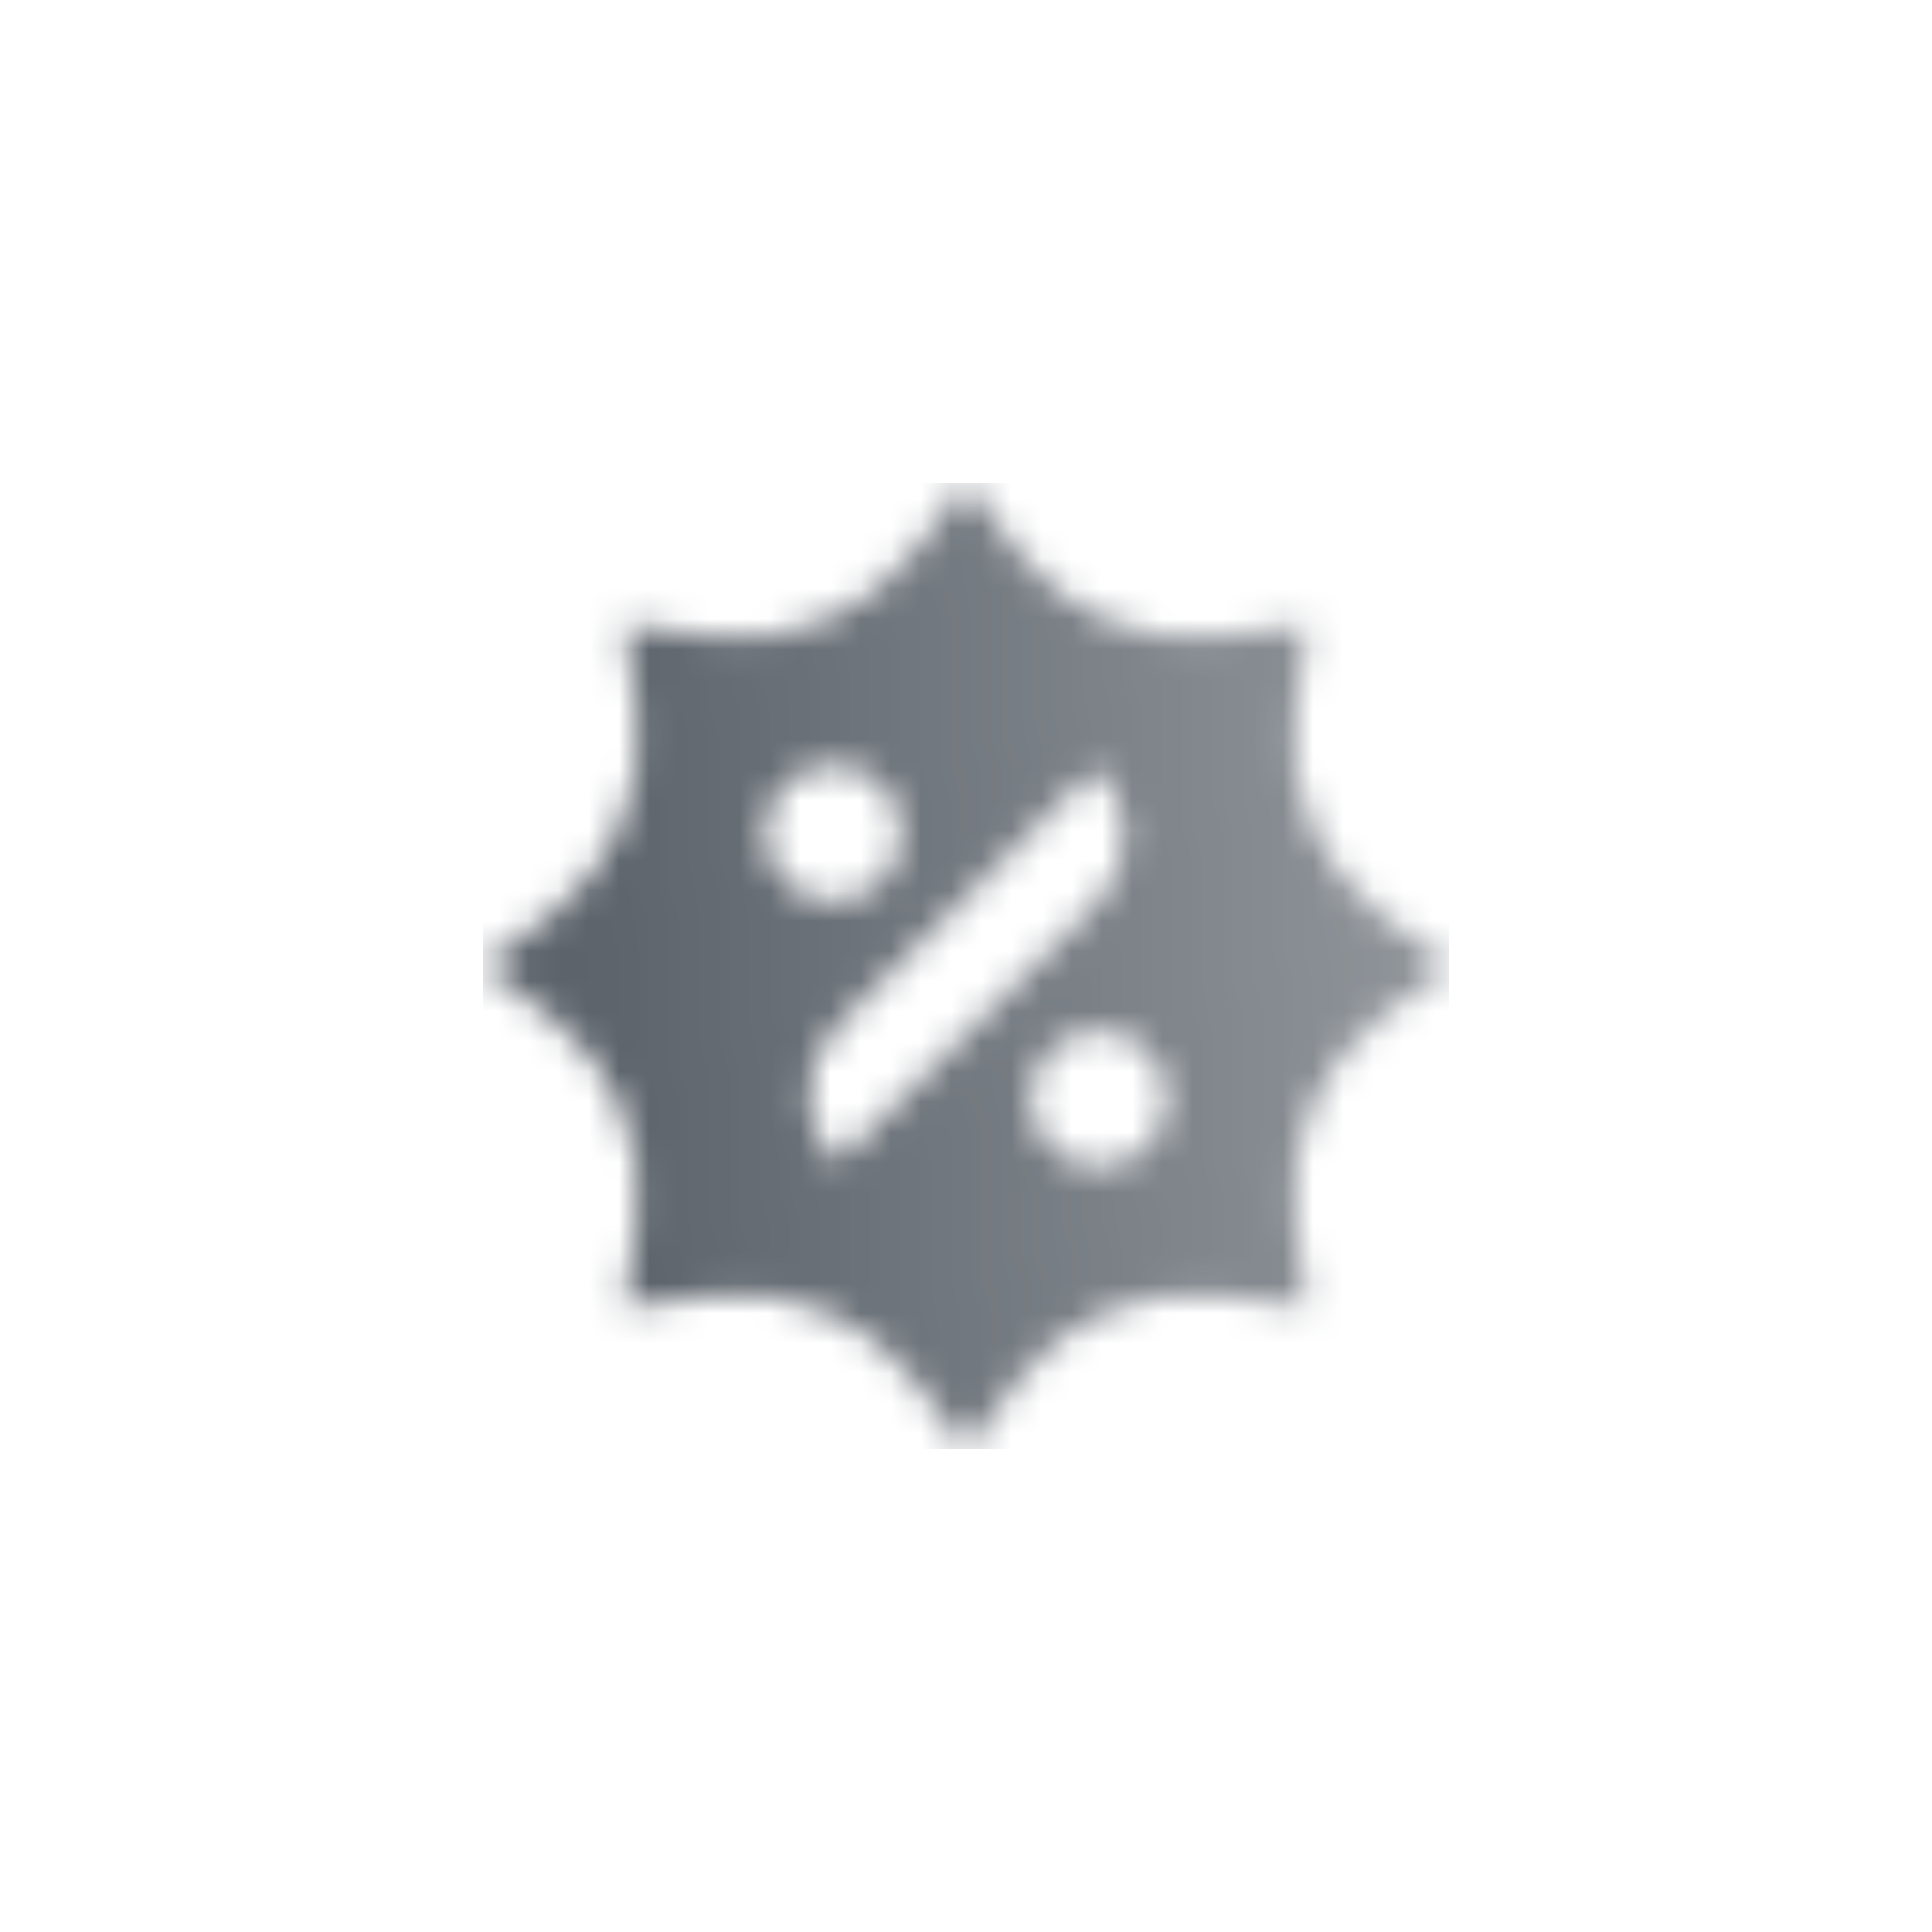 <svg width="64" height="64" viewBox="0 0 64 64" fill="none" xmlns="http://www.w3.org/2000/svg">
<mask id="mask0_6_660" style="mask-type:alpha" maskUnits="userSpaceOnUse" x="16" y="16" width="32" height="32">
<path fill-rule="evenodd" clip-rule="evenodd" d="M33.694 18.234L32 16L30.306 18.234C28.705 20.346 26.089 21.429 23.464 21.068L20.686 20.686L21.068 23.464C21.429 26.089 20.346 28.705 18.234 30.306L16 32L18.234 33.694C20.346 35.295 21.429 37.911 21.068 40.536L20.686 43.314L23.464 42.932C26.089 42.571 28.705 43.654 30.306 45.766L32 48L33.694 45.766C35.295 43.654 37.911 42.571 40.536 42.932L43.314 43.314L42.932 40.536C42.571 37.911 43.654 35.295 45.766 33.694L48 32L45.766 30.306C43.654 28.705 42.571 26.089 42.932 23.464L43.314 20.686L40.536 21.068C37.911 21.429 35.295 20.346 33.694 18.234ZM27.6 25.333C26.348 25.333 25.333 26.348 25.333 27.6C25.333 28.852 26.348 29.867 27.6 29.867C28.852 29.867 29.867 28.852 29.867 27.6C29.867 26.348 28.852 25.333 27.6 25.333ZM34.133 36.4C34.133 35.148 35.148 34.133 36.4 34.133C37.652 34.133 38.666 35.148 38.666 36.4C38.666 37.652 37.652 38.667 36.4 38.667C35.148 38.667 34.133 37.652 34.133 36.4ZM27.73 34.004C26.48 35.254 26.48 37.28 27.73 38.529L36.309 29.95C37.559 28.7 37.559 26.674 36.309 25.424L27.73 34.004Z" fill="url(#paint0_linear_6_660)"/>
</mask>
<g mask="url(#mask0_6_660)">
<rect x="16" y="16" width="32" height="32" fill="#5C636B"/>
</g>
<defs>
<linearGradient id="paint0_linear_6_660" x1="19.826" y1="33.988" x2="45.94" y2="32.464" gradientUnits="userSpaceOnUse">
<stop/>
<stop offset="1" stop-opacity="0.7"/>
</linearGradient>
</defs>
</svg>
